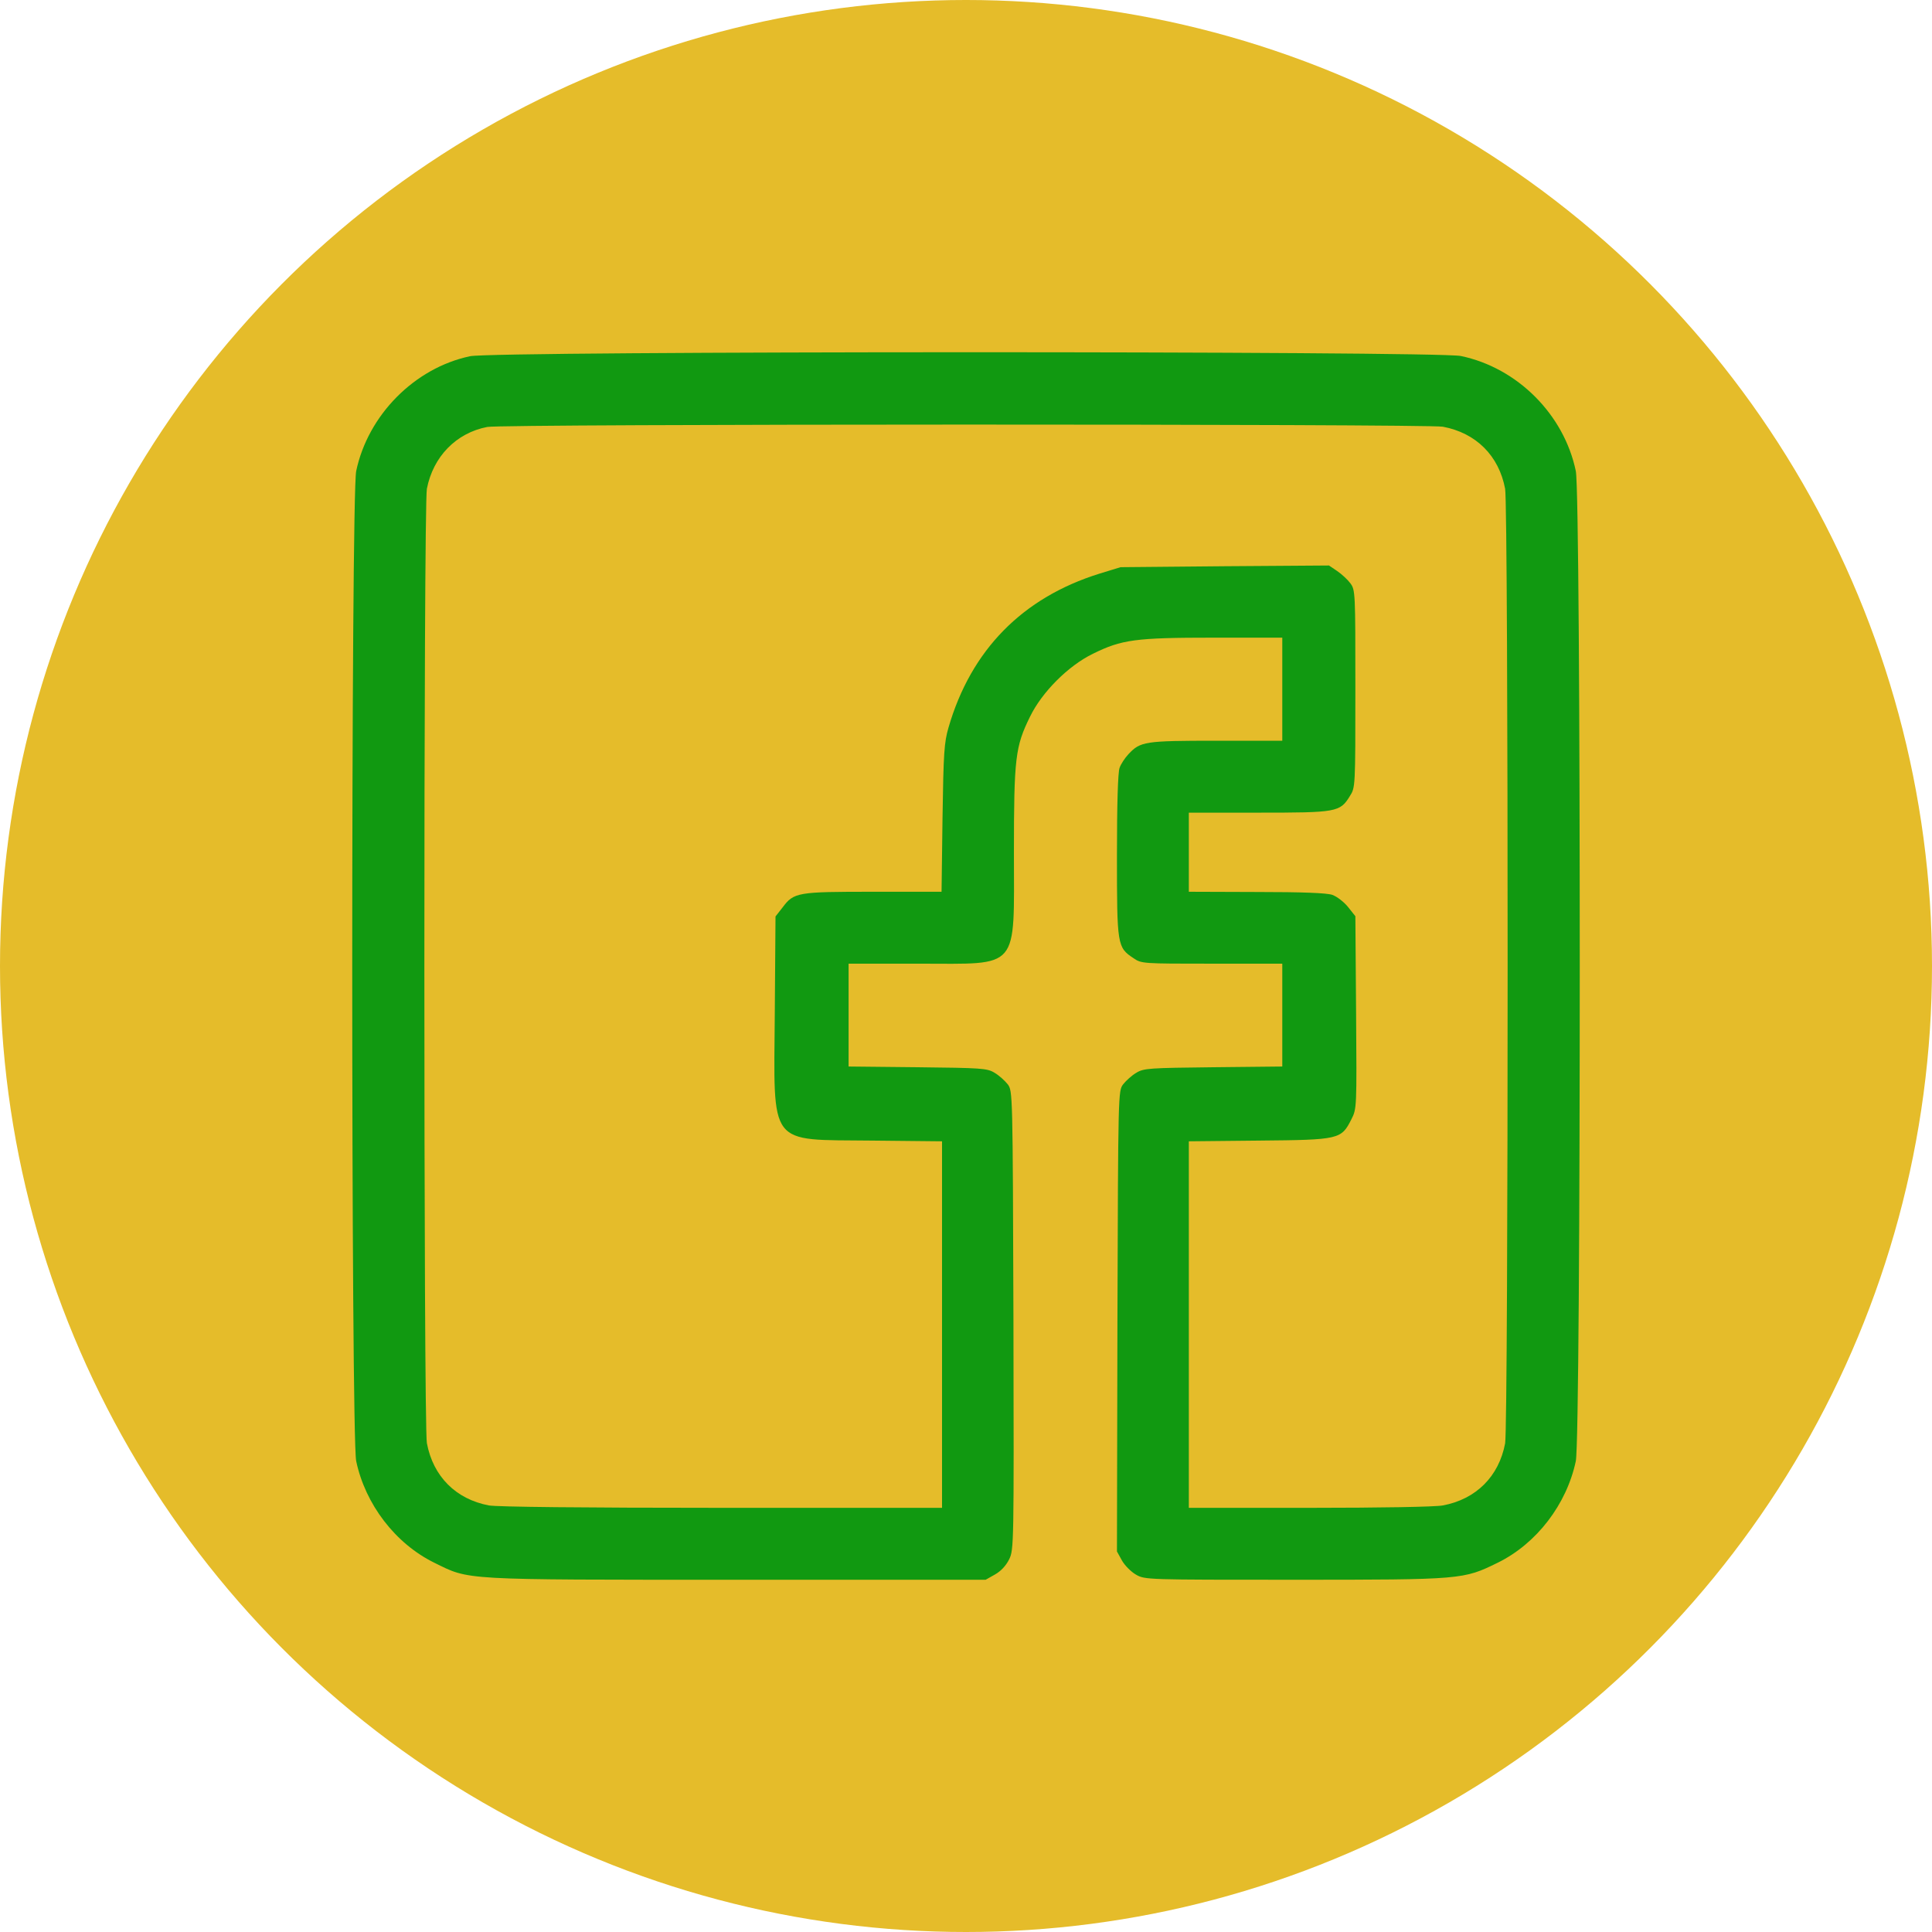 <?xml version="1.0" encoding="UTF-8"?> <svg xmlns="http://www.w3.org/2000/svg" width="181" height="181" viewBox="0 0 181 181" fill="none"> <circle cx="90.5" cy="90.5" r="90.5" fill="#E5BC2A"></circle> <path d="M44.033 33.373C38.825 34.474 34.47 38.898 33.37 44.131C32.877 46.489 32.877 134.525 33.37 136.883C34.223 140.926 37.029 144.609 40.688 146.405C44.033 148.045 42.956 148 69.04 148H92.341L93.216 147.506C93.777 147.191 94.249 146.675 94.541 146.091C94.99 145.17 94.99 144.811 94.945 123.678C94.877 102.253 94.877 102.208 94.406 101.579C94.136 101.242 93.598 100.748 93.171 100.501C92.475 100.074 91.937 100.052 85.966 99.984L79.501 99.917V95.088V90.282H86.1C95.618 90.282 94.99 91.023 94.99 79.839C94.99 70.968 95.124 69.935 96.494 67.15C97.616 64.837 100.085 62.367 102.397 61.244C105.091 59.919 106.348 59.739 113.689 59.739H120.131V64.568V69.396H113.958C107.224 69.396 106.842 69.464 105.72 70.654C105.383 71.013 105.001 71.597 104.889 71.934C104.732 72.338 104.642 75.325 104.642 80.131C104.642 88.576 104.665 88.755 106.191 89.766C106.932 90.282 107.066 90.282 113.531 90.282H120.131V95.088V99.917L113.689 99.984C107.695 100.052 107.156 100.074 106.46 100.501C106.034 100.748 105.495 101.242 105.226 101.579C104.754 102.208 104.754 102.253 104.687 123.79L104.642 145.35L105.114 146.203C105.383 146.675 105.967 147.259 106.438 147.528C107.268 148 107.448 148 121.276 148C137.034 148 137.102 147.977 140.312 146.405C143.971 144.609 146.777 140.926 147.63 136.883C148.123 134.525 148.123 46.489 147.63 44.131C146.53 38.831 142.152 34.451 136.855 33.351C134.565 32.879 46.278 32.879 44.033 33.373ZM135.171 39.976C138.291 40.56 140.424 42.694 141.008 45.793C141.322 47.455 141.322 133.559 141.008 135.221C140.424 138.32 138.291 140.454 135.171 141.038C134.475 141.173 129.29 141.262 122.69 141.262H111.376V124.104V106.924L117.954 106.857C125.474 106.789 125.653 106.744 126.596 104.88C127.112 103.87 127.112 103.847 127.045 94.841L126.978 85.836L126.282 84.96C125.9 84.488 125.249 83.994 124.823 83.837C124.306 83.657 122.017 83.567 117.729 83.567L111.376 83.545V79.839V76.134H117.909C125.227 76.134 125.541 76.089 126.461 74.584C126.978 73.776 126.978 73.753 126.978 64.523C126.978 55.495 126.978 55.27 126.506 54.641C126.259 54.304 125.698 53.788 125.272 53.496L124.508 52.979L114.744 53.047L104.979 53.137L103.003 53.743C95.798 55.989 90.971 60.885 88.861 68.161C88.457 69.553 88.39 70.519 88.3 76.628L88.21 83.545H81.835C74.674 83.545 74.382 83.59 73.305 85.027L72.654 85.858L72.587 94.864C72.497 107.598 71.868 106.744 81.701 106.857L88.255 106.924V124.104V141.262H67.626C54.584 141.262 46.57 141.173 45.806 141.038C42.709 140.454 40.576 138.32 39.992 135.199C39.678 133.559 39.678 47.432 39.992 45.793C40.576 42.783 42.731 40.56 45.649 39.999C47.063 39.707 133.712 39.707 135.171 39.976Z" fill="#119911"></path> </svg> 